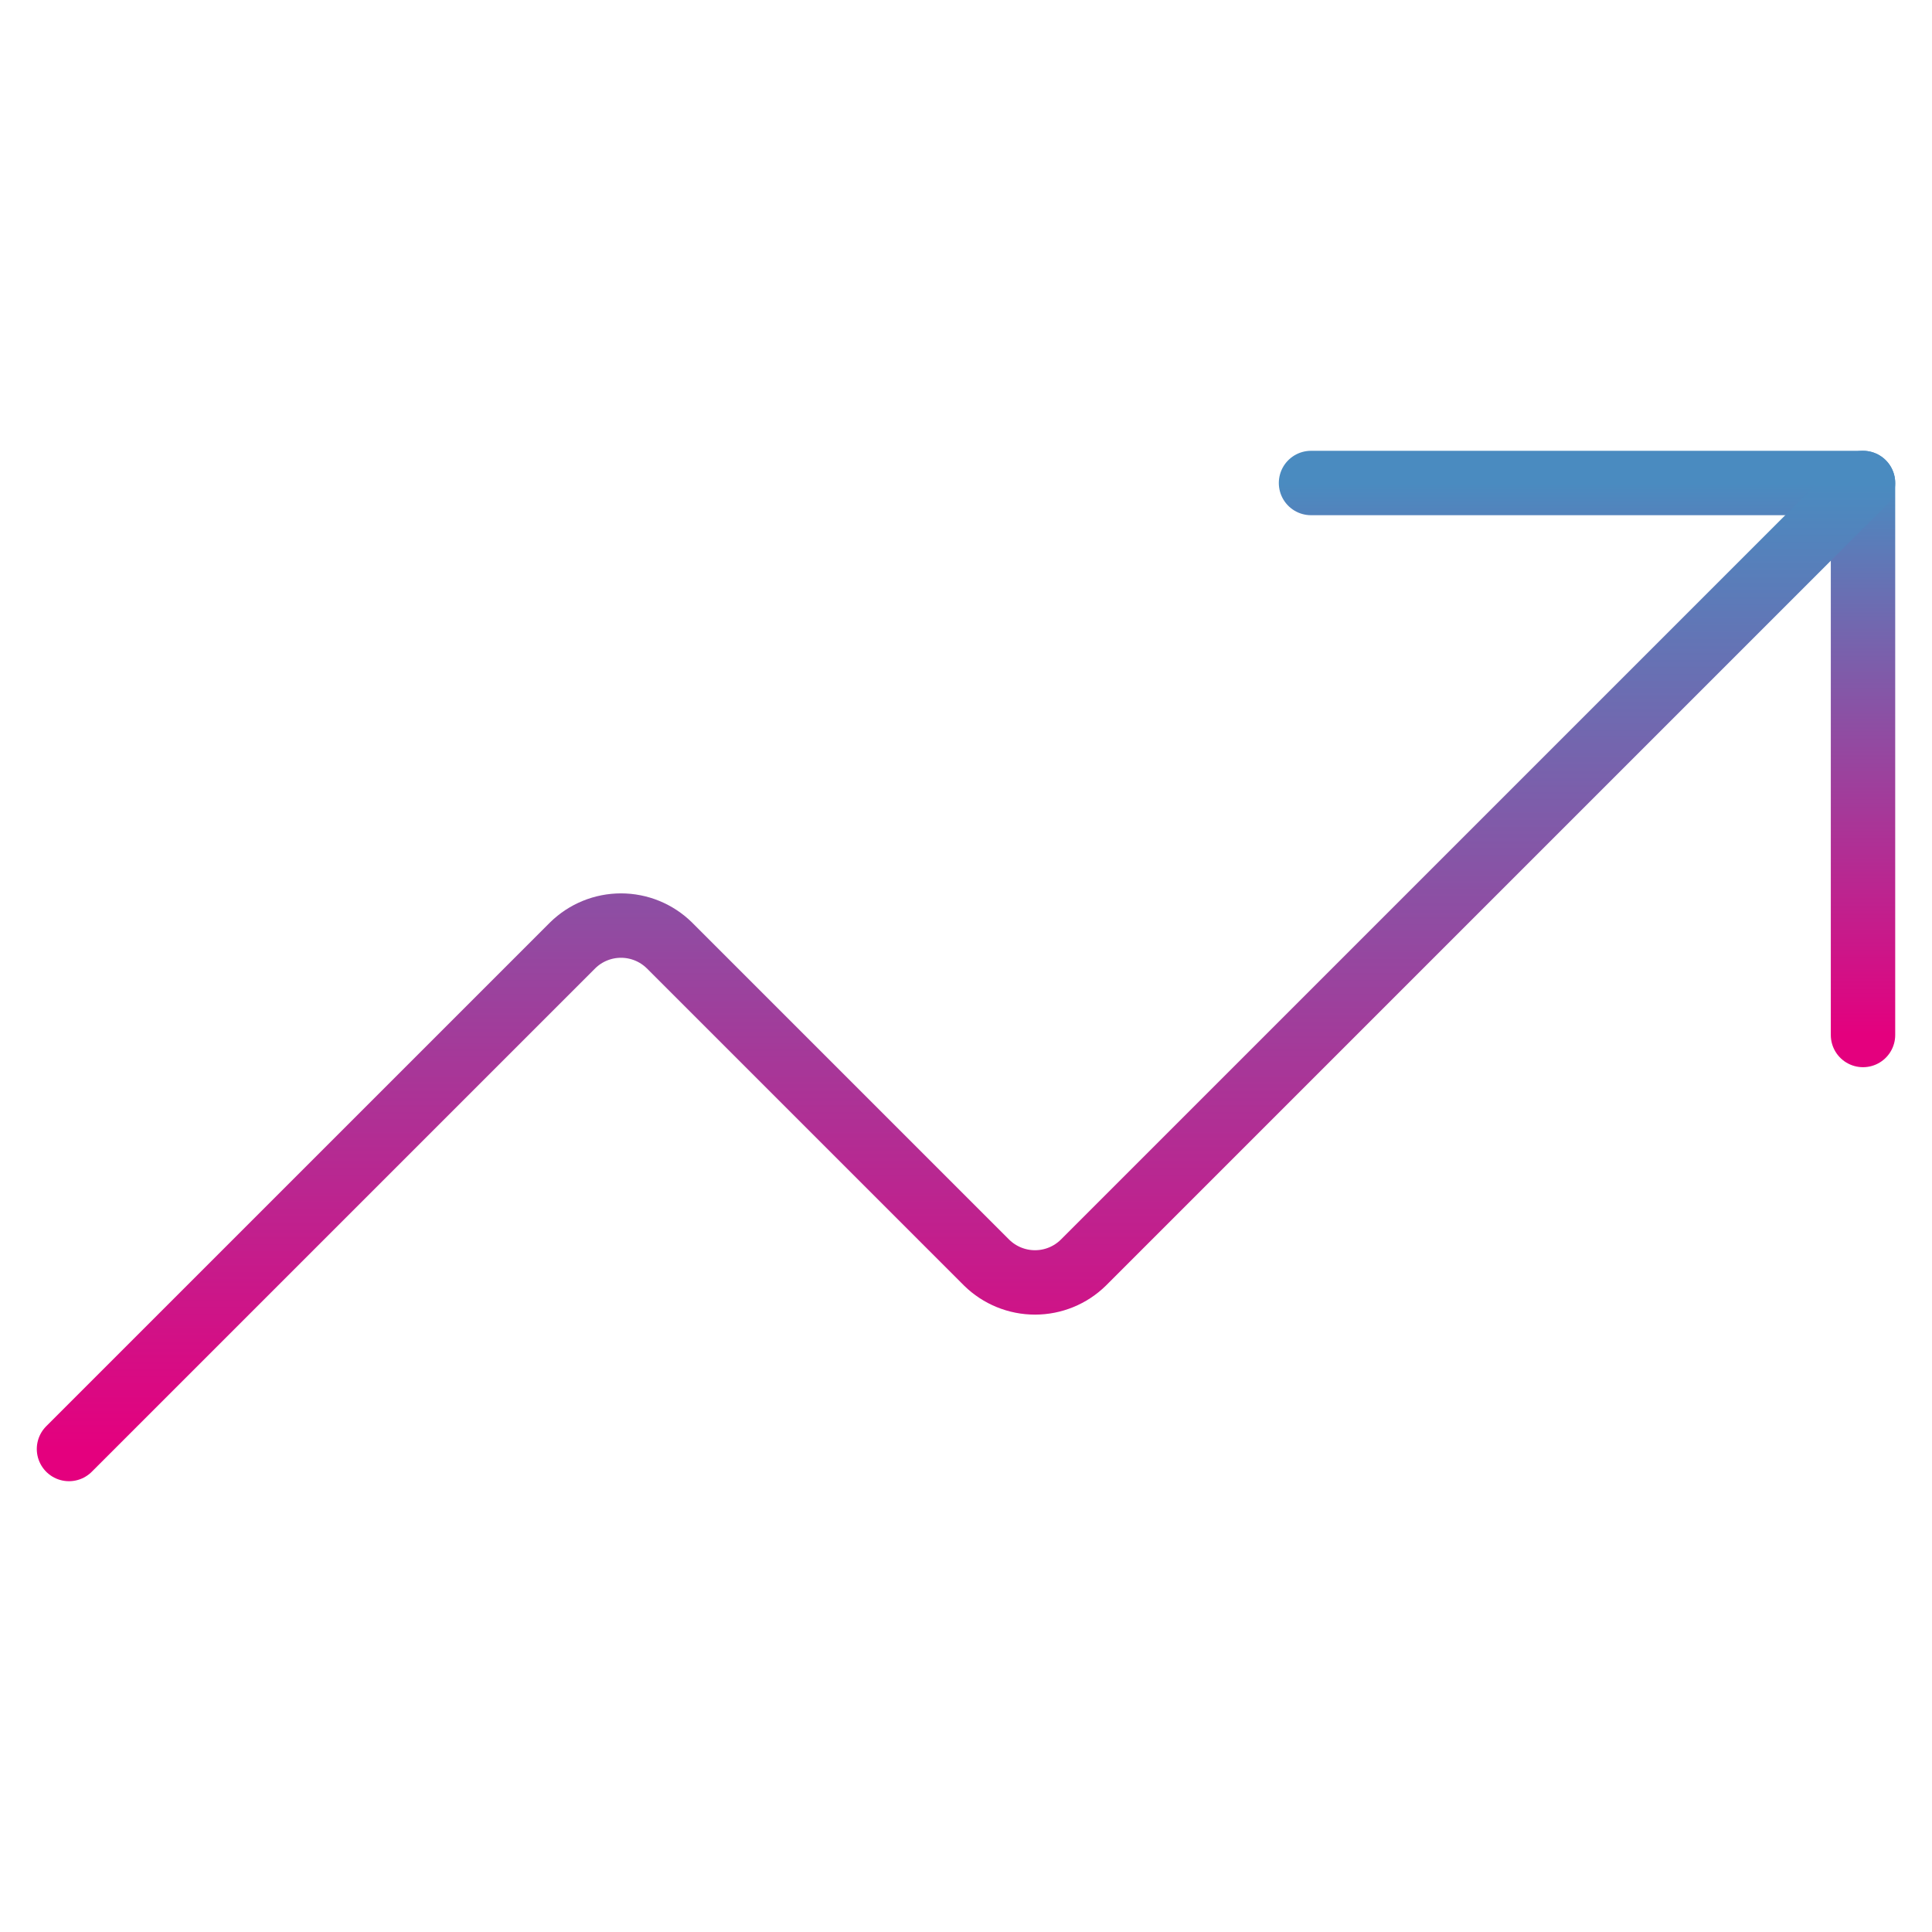 <svg width="90" height="90" viewBox="0 0 90 90" fill="none" xmlns="http://www.w3.org/2000/svg">
<path d="M61.072 22.5H86.786V48.214" stroke="url(#paint0_linear_28_20)" stroke-width="3" stroke-linecap="round" stroke-linejoin="round"/>
<path d="M86.786 22.5L50.464 58.821C49.864 59.41 49.056 59.74 48.214 59.74C47.373 59.74 46.565 59.41 45.964 58.821L31.179 44.036C30.578 43.447 29.77 43.117 28.929 43.117C28.087 43.117 27.279 43.447 26.679 44.036L3.214 67.5" stroke="url(#paint1_linear_28_20)" stroke-width="3" stroke-linecap="round" stroke-linejoin="round"/>
<defs>
<linearGradient id="paint0_linear_28_20" x1="73.929" y1="22.5" x2="73.929" y2="48.214" gradientUnits="userSpaceOnUse">
<stop stop-color="#4A8BC0"/>
<stop offset="1" stop-color="#E4007E"/>
</linearGradient>
<linearGradient id="paint1_linear_28_20" x1="45" y1="22.5" x2="45" y2="67.5" gradientUnits="userSpaceOnUse">
<stop stop-color="#4A8BC0"/>
<stop offset="1" stop-color="#E4007E"/>
</linearGradient>
</defs>
</svg>
